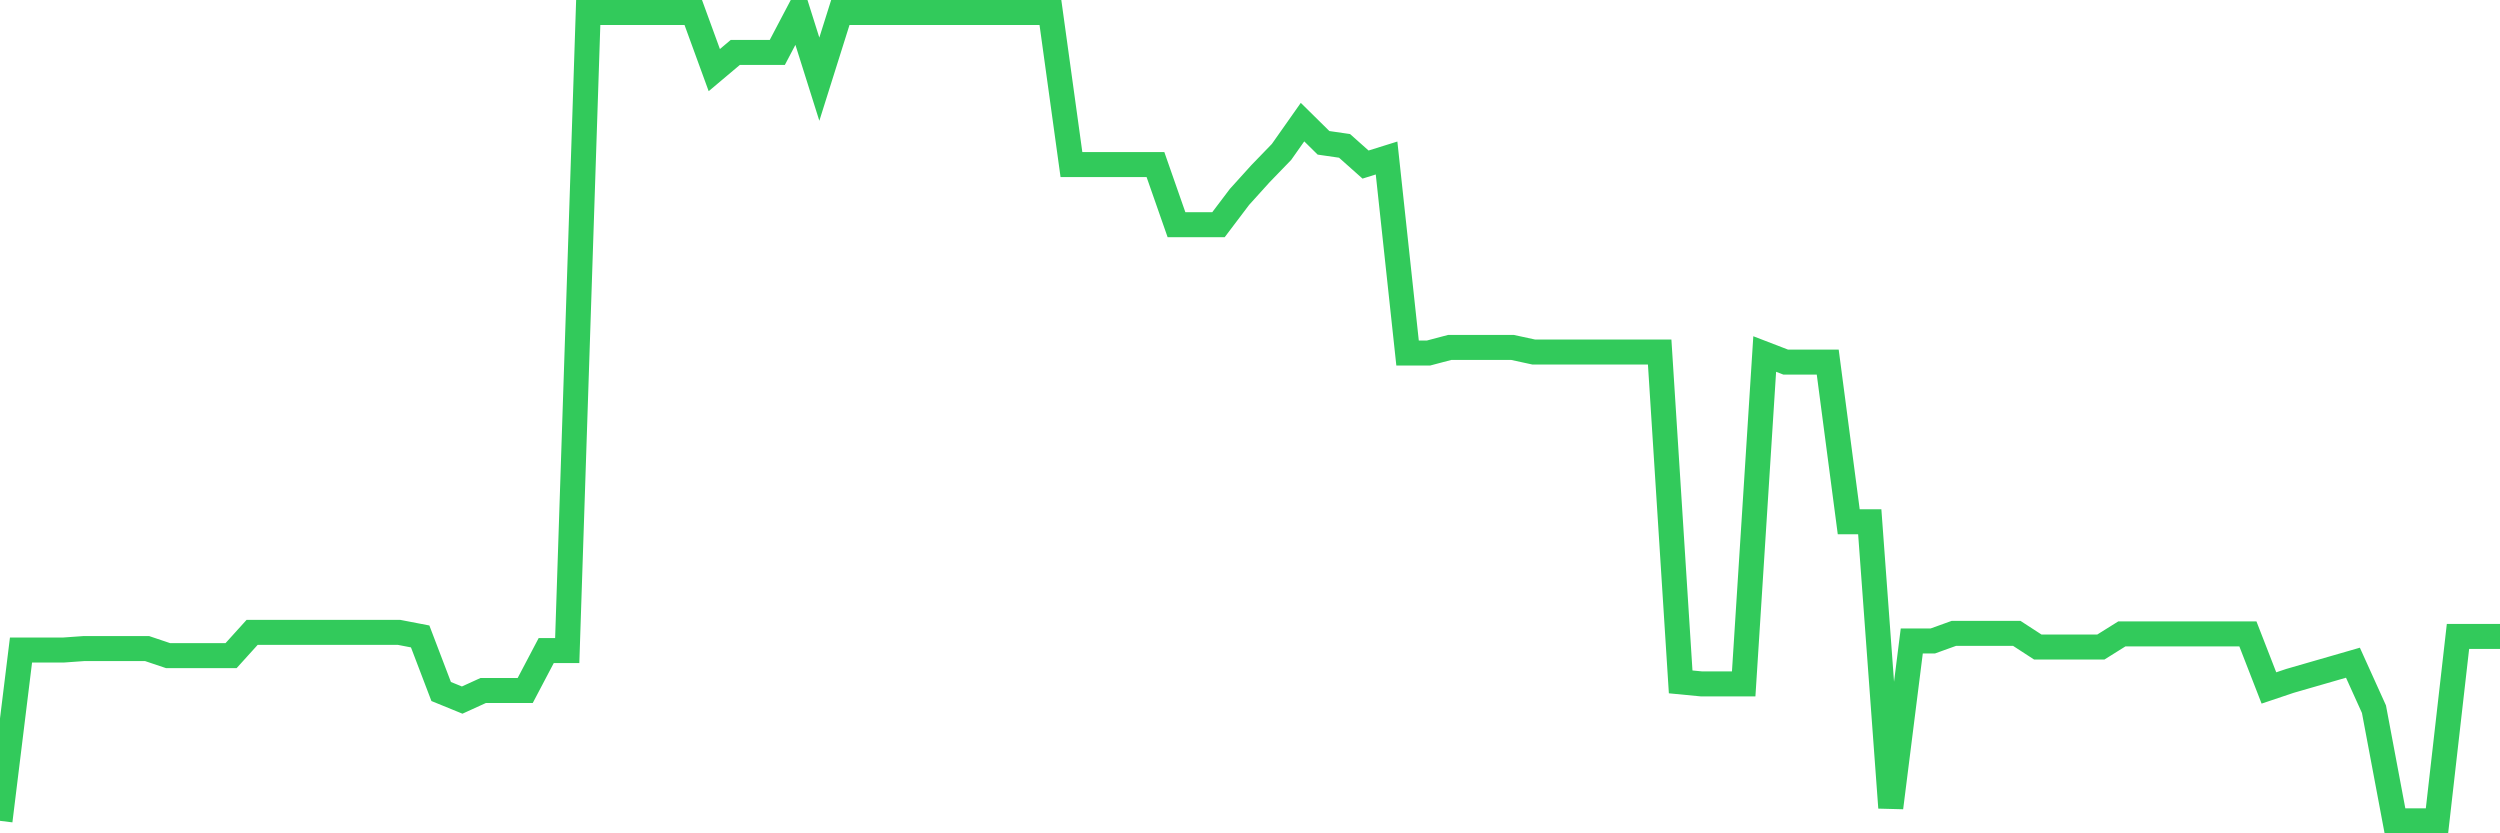 <svg
  xmlns="http://www.w3.org/2000/svg"
  xmlns:xlink="http://www.w3.org/1999/xlink"
  width="120"
  height="40"
  viewBox="0 0 120 40"
  preserveAspectRatio="none"
>
  <polyline
    points="0,39.4 1.008,31.203 2.017,31.203 3.025,31.203 4.034,31.131 5.042,31.131 6.05,31.131 7.059,31.131 8.067,31.47 9.076,31.47 10.084,31.47 11.092,31.47 12.101,30.355 13.109,30.355 14.118,30.355 15.126,30.355 16.134,30.355 17.143,30.355 18.151,30.355 19.16,30.355 20.168,30.549 21.176,33.192 22.185,33.604 23.193,33.144 24.202,33.144 25.21,33.144 26.218,31.228 27.227,31.228 28.235,0.6 29.244,0.6 30.252,0.6 31.261,0.6 32.269,0.6 33.277,0.6 34.286,3.365 35.294,2.516 36.303,2.516 37.311,2.516 38.319,0.6 39.328,3.801 40.336,0.6 41.345,0.6 42.353,0.6 43.361,0.6 44.37,0.6 45.378,0.6 46.387,0.6 47.395,0.6 48.403,0.6 49.412,0.6 50.42,0.6 51.429,7.899 52.437,7.899 53.445,7.899 54.454,7.899 55.462,7.899 56.471,10.785 57.479,10.785 58.487,10.785 59.496,9.451 60.504,8.336 61.513,7.293 62.521,5.862 63.529,6.856 64.538,7.002 65.546,7.899 66.555,7.584 67.563,16.945 68.571,16.945 69.58,16.678 70.588,16.678 71.597,16.678 72.605,16.678 73.613,16.896 74.622,16.896 75.63,16.896 76.639,16.896 77.647,16.896 78.655,16.896 79.664,16.896 80.672,32.731 81.681,32.828 82.689,32.828 83.697,32.828 84.706,16.993 85.714,17.381 86.723,17.381 87.731,17.381 88.739,25.044 89.748,25.044 90.756,38.77 91.765,30.767 92.773,30.767 93.782,30.403 94.79,30.403 95.798,30.403 96.807,30.403 97.815,31.058 98.824,31.058 99.832,31.058 100.84,31.058 101.849,30.427 102.857,30.427 103.866,30.427 104.874,30.427 105.882,30.427 106.891,30.427 107.899,30.427 108.908,33.022 109.916,32.683 110.924,32.392 111.933,32.101 112.941,31.81 113.95,34.041 114.958,39.4 115.966,39.4 116.975,39.4 117.983,30.549 118.992,30.549 120,30.549"
    fill="none"
    stroke="#32ca5b"
    stroke-width="1.2"
  >
  </polyline>
</svg>